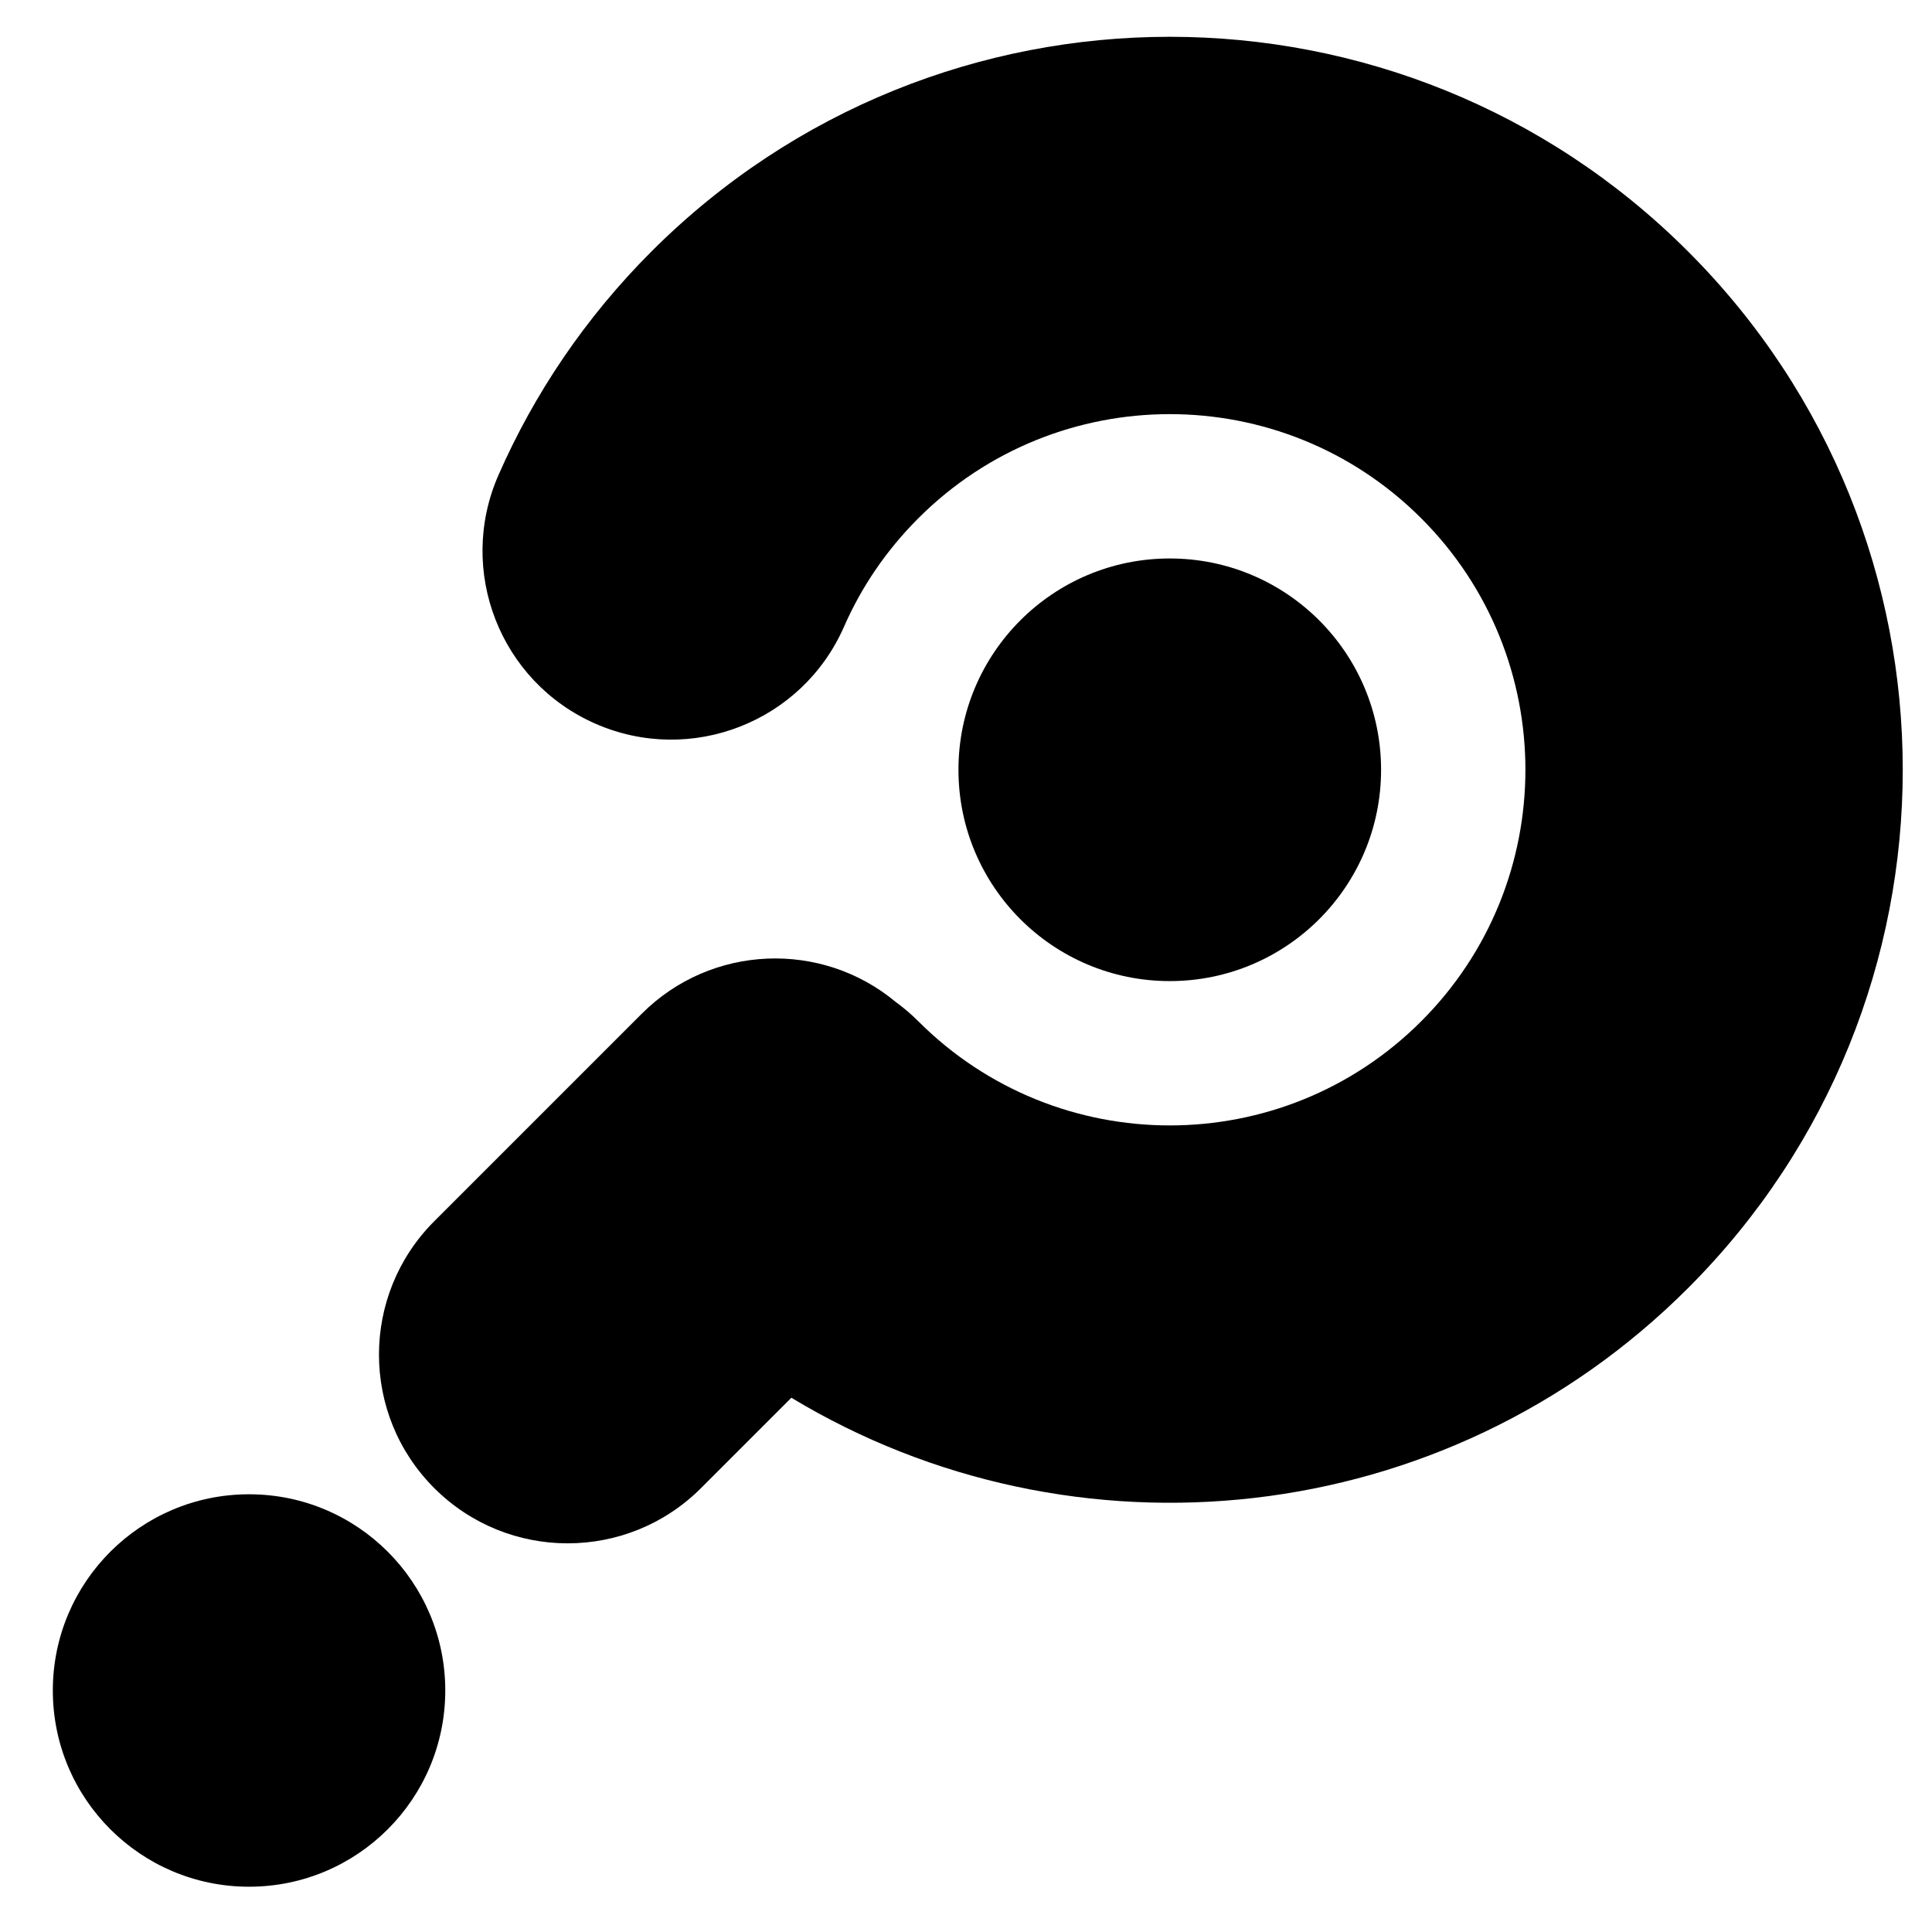 <svg width="256" height="256" viewBox="0 0 256 256" fill="none" xmlns="http://www.w3.org/2000/svg">
    <style>
        .favicon-stroke {}

        #line {
            fill: currentColor
        }

        #outside-dot {
            fill: currentColor
        }

        #inside-dot {
            fill: currentColor
        }
    </style>
    <rect width="256" height="256" fill="none" />
    <path
        d="M121.678 68.678C140.081 50.274 169.919 50.274 188.322 68.678C206.726 87.081 206.726 116.919 188.322 135.322C169.919 153.726 140.081 153.726 121.678 135.322C120.734 134.378 119.733 133.525 118.686 132.764C108.865 124.59 94.251 125.11 85.038 134.322L57.538 161.822C47.775 171.585 47.775 187.415 57.538 197.178C67.301 206.941 83.13 206.941 92.893 197.178L104.862 185.209C142.205 207.751 191.449 202.907 223.678 170.678C261.607 132.748 261.607 71.252 223.678 33.322C185.748 -4.607 124.252 -4.607 86.322 33.322C77.552 42.092 70.779 52.171 66.047 62.956C60.5 75.6 66.254 90.347 78.897 95.894C91.541 101.441 106.288 95.688 111.835 83.044C114.109 77.86 117.374 72.981 121.678 68.678Z"
        class="favicon-stroke" id="line" />
    <path
        d="M59 224C59 238.359 47.359 250 33 250C18.641 250 7 238.359 7 224C7 209.641 18.641 198 33 198C47.359 198 59 209.641 59 224Z"
        class="favicon-stroke" id="outside-dot" />
    <path
        d="M155 130C170.464 130 183 117.464 183 102C183 86.536 170.464 74 155 74C139.536 74 127 86.536 127 102C127 117.464 139.536 130 155 130Z"
        class="favicon-stroke" id="inside-dot" />
</svg>